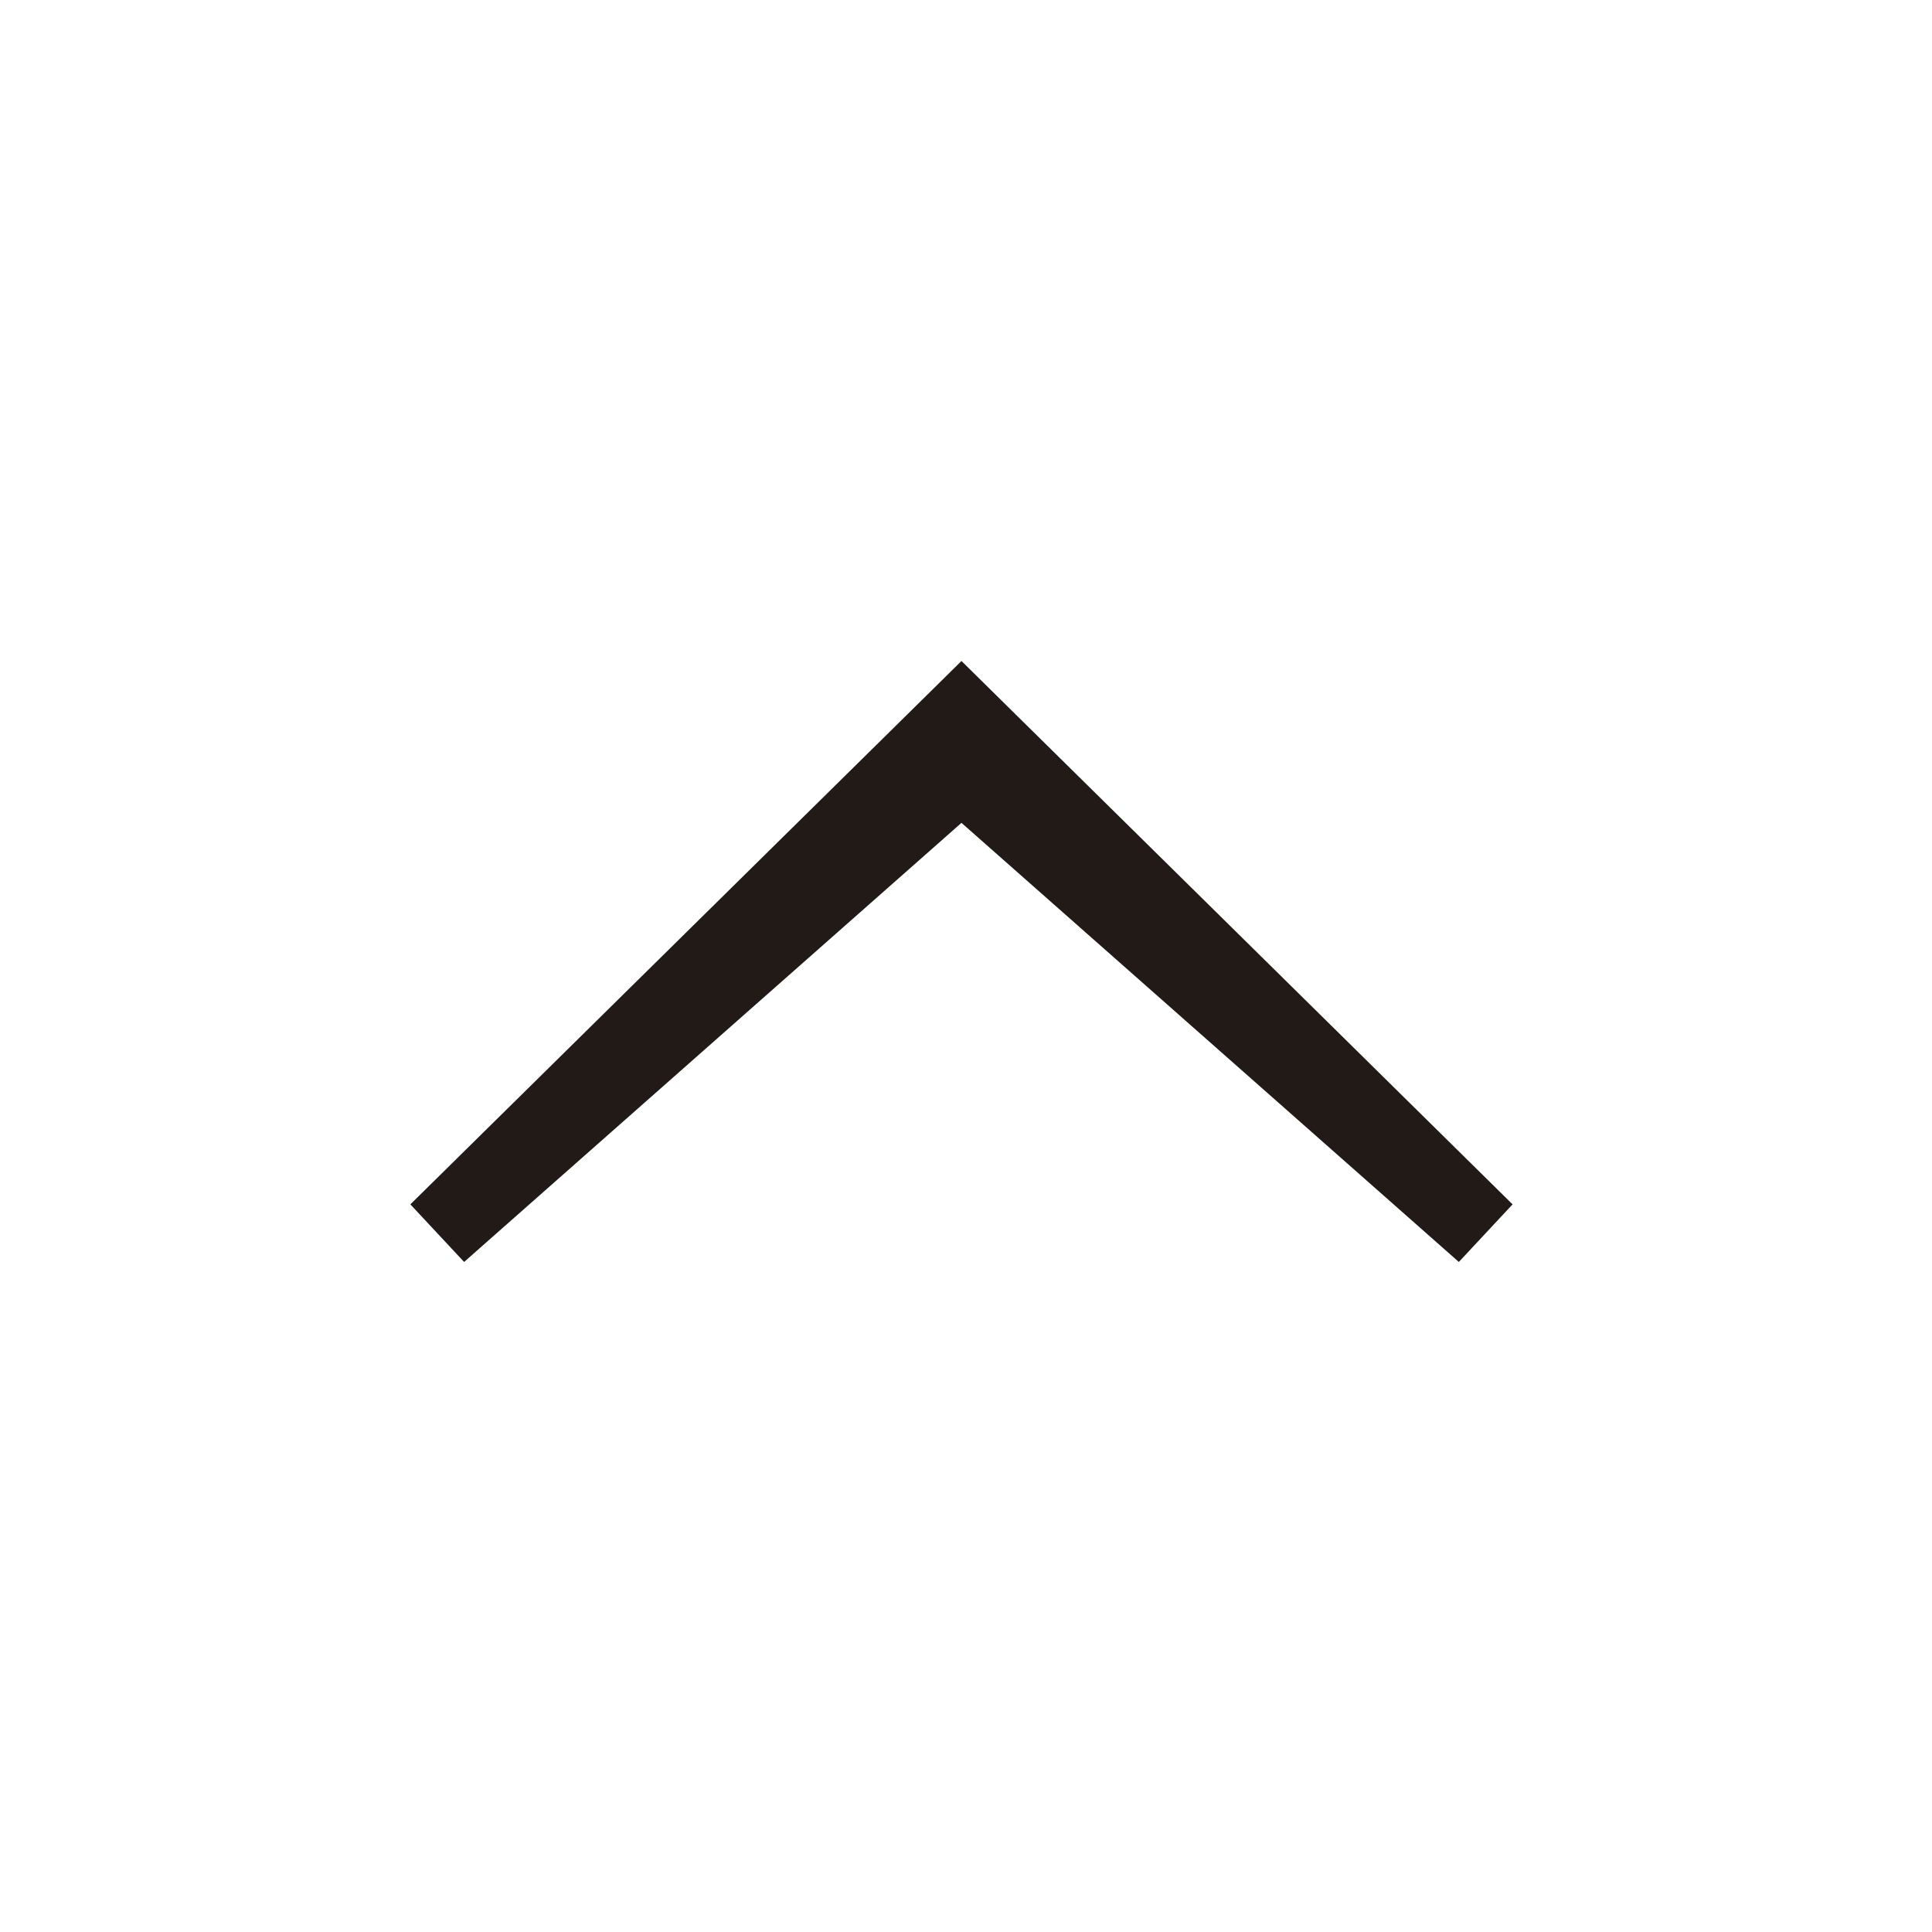 <svg width="32" height="32" viewBox="0 0 32 32" fill="none" xmlns="http://www.w3.org/2000/svg">
<path d="M15.257 11.607L6.797 19.948L7.687 20.902L15.925 13.629L24.163 20.902L25.053 19.948L16.593 11.607L15.925 10.948L15.257 11.607Z" fill="#211A16"/>
</svg>
